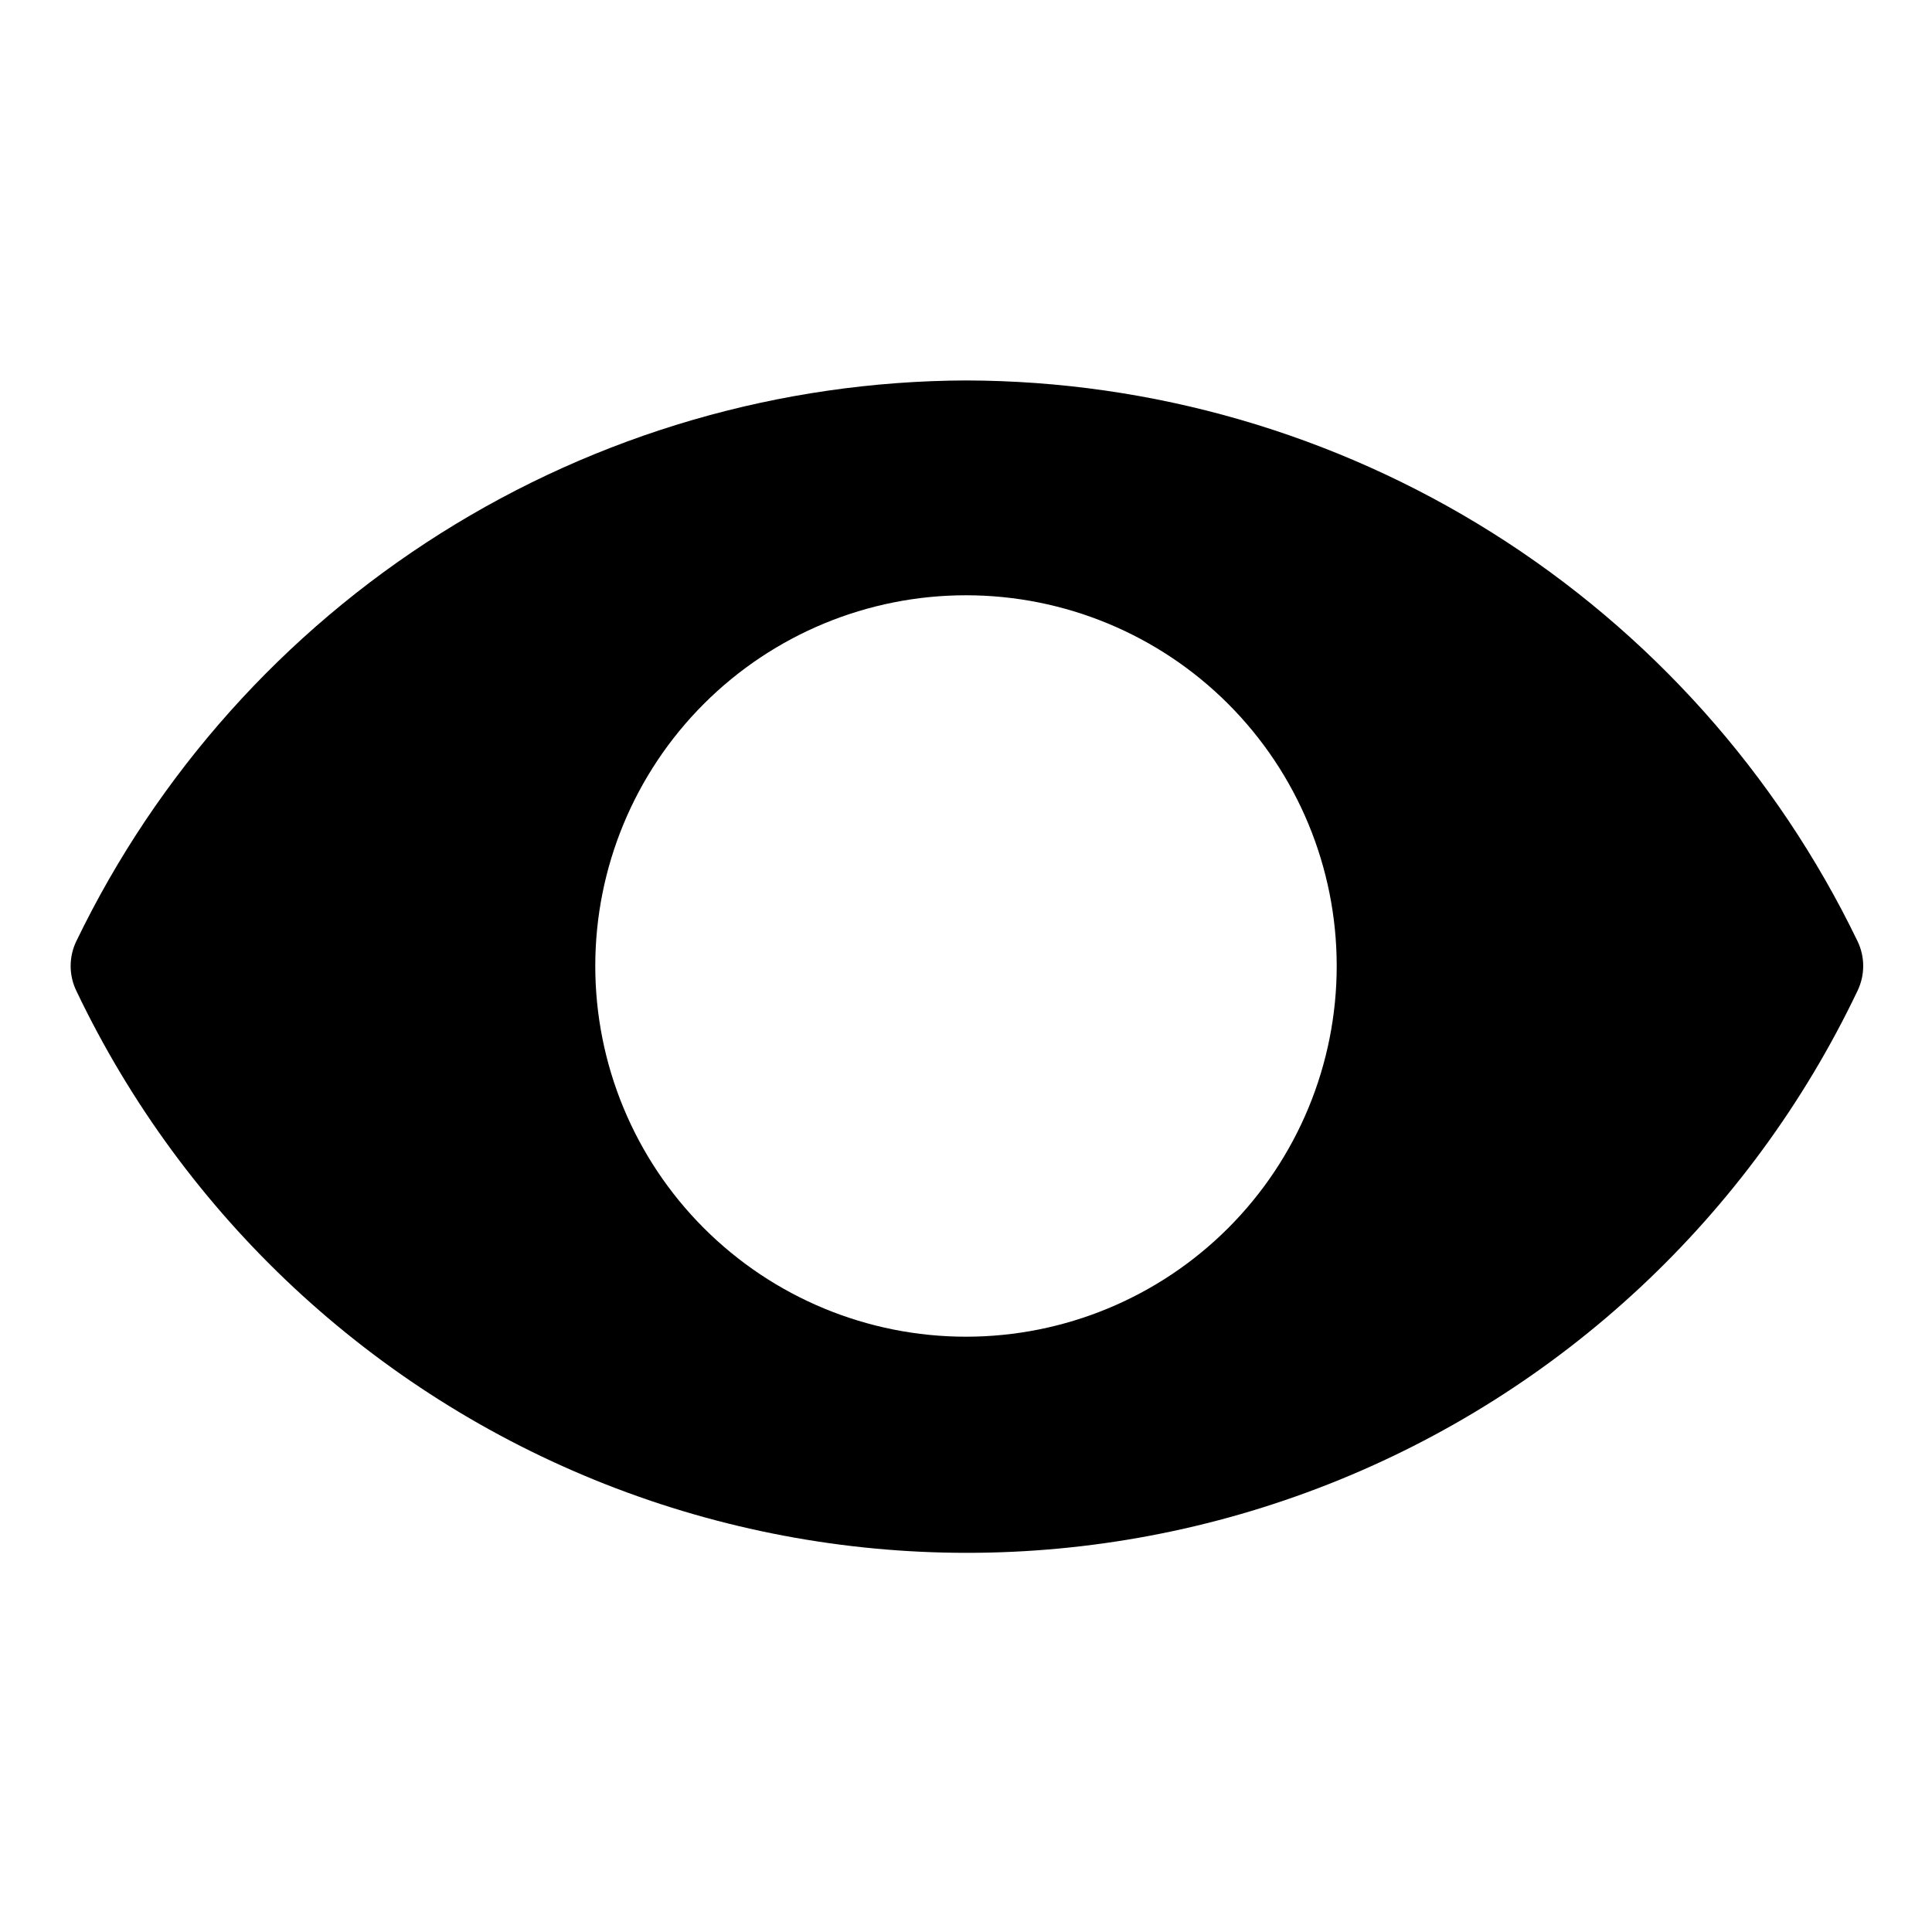 <?xml version="1.0" encoding="UTF-8"?>
<!-- Uploaded to: ICON Repo, www.iconrepo.com, Generator: ICON Repo Mixer Tools -->
<svg fill="#000000" width="800px" height="800px" version="1.1" viewBox="144 144 512 512" xmlns="http://www.w3.org/2000/svg">
 <path d="m400 244.82c-49.281 0.195-97.512 14.23-139.2 40.508-41.691 26.281-75.156 63.742-96.586 108.12-1.988 4.141-1.988 8.961 0 13.098 28.488 59.766 78.586 106.5 140.18 130.77 61.598 24.27 130.11 24.27 191.7 0 61.598-24.27 111.7-71.004 140.18-130.77 1.992-4.137 1.992-8.957 0-13.098-21.465-44.453-55.012-81.965-96.797-108.25-41.785-26.281-90.125-40.273-139.49-40.375zm0 253.42c-26.059 0-51.047-10.352-69.469-28.777-18.426-18.422-28.777-43.41-28.777-69.465 0-26.059 10.352-51.047 28.777-69.469 18.422-18.426 43.41-28.777 69.469-28.777 26.055 0 51.043 10.352 69.465 28.777 18.426 18.422 28.777 43.41 28.777 69.469 0 26.055-10.352 51.043-28.777 69.465-18.422 18.426-43.41 28.777-69.465 28.777z"/>
</svg>